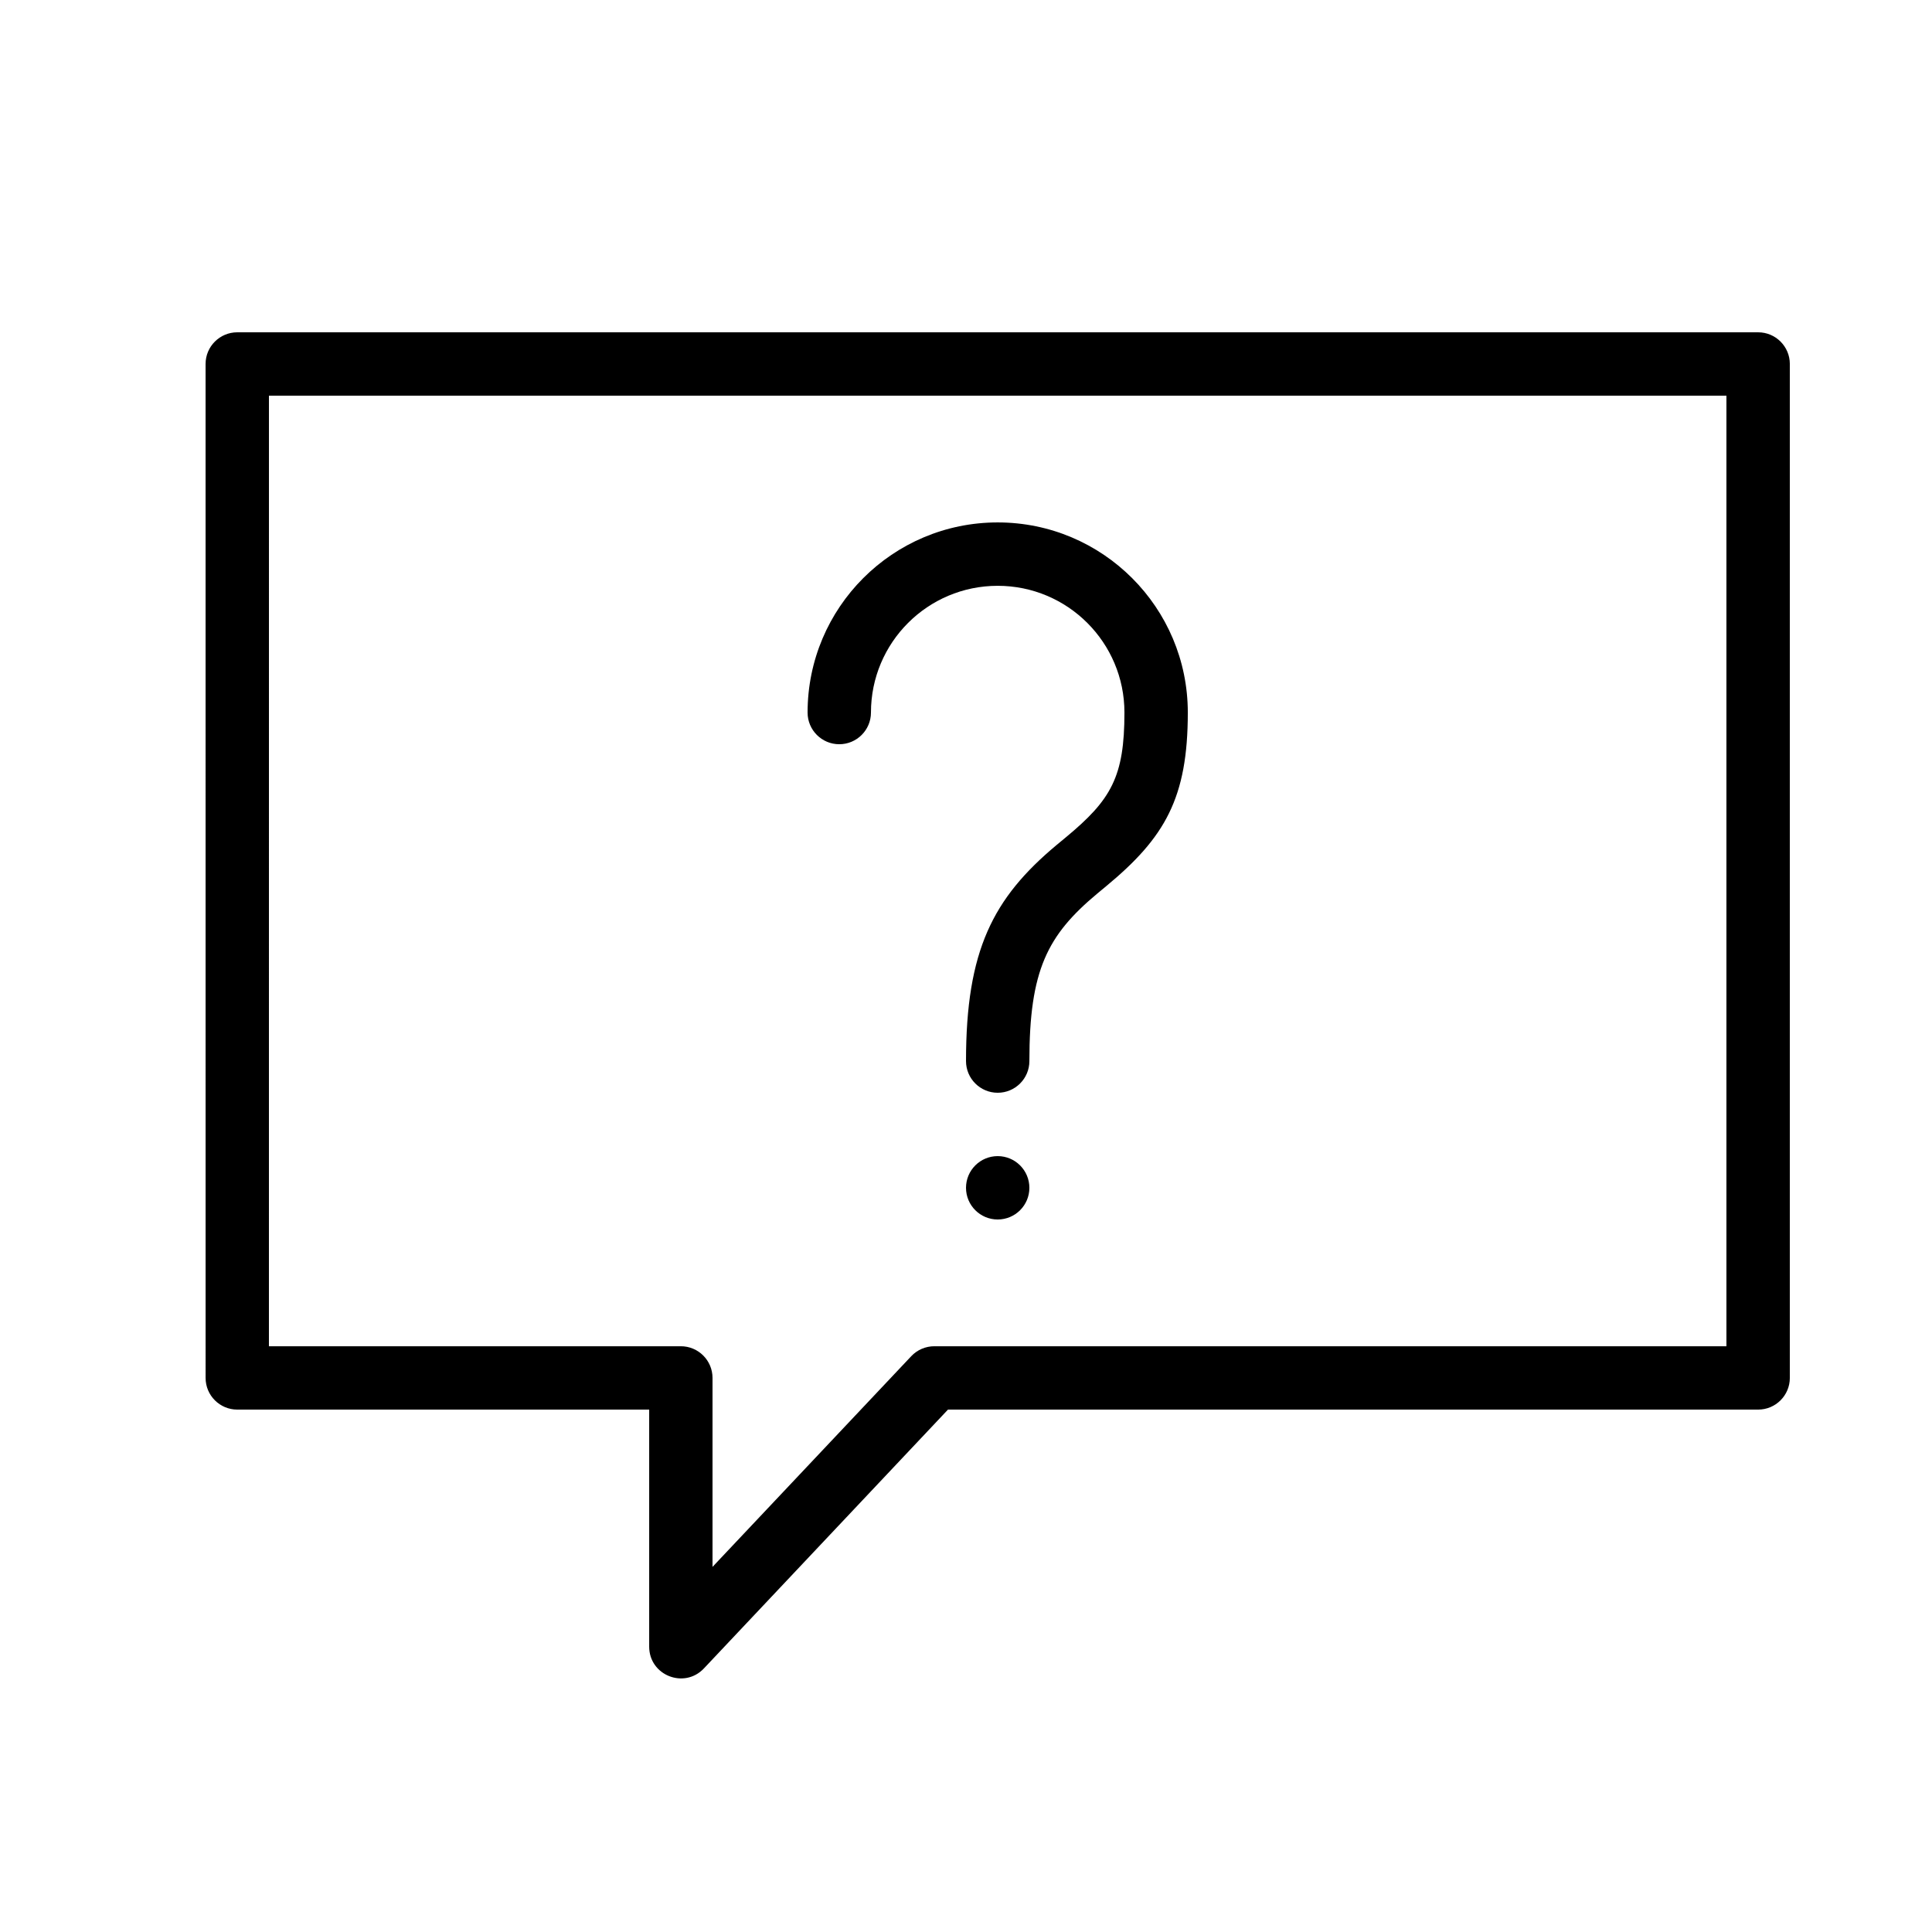 <?xml version="1.0" encoding="UTF-8"?>
<!-- Uploaded to: ICON Repo, www.svgrepo.com, Generator: ICON Repo Mixer Tools -->
<svg fill="#000000" width="800px" height="800px" version="1.1" viewBox="144 144 512 512" xmlns="http://www.w3.org/2000/svg">
 <path d="m198.48 240.46c0-4.637 3.758-8.395 8.395-8.395h403.05c4.637 0 8.398 3.758 8.398 8.395v268.7c0 4.637-3.762 8.398-8.398 8.398h-214.7l-64.68 68.59c-5.215 5.527-14.504 1.84-14.504-5.762v-62.828h-109.16c-4.637 0-8.395-3.762-8.395-8.398zm16.793 8.398h386.25v251.91h-209.92c-2.312 0-4.523 0.953-6.109 2.633l-52.668 55.836v-50.074c0-4.637-3.758-8.395-8.398-8.395h-109.16zm219.5 131.96c1.191-0.988 1.191-0.988 2.418-2.004 15.535-12.867 21.59-23.332 21.59-45.984 0-27.824-22.559-50.383-50.383-50.383s-50.379 22.559-50.379 50.383c0 4.637 3.758 8.398 8.395 8.398 4.637 0 8.398-3.762 8.398-8.398 0-18.551 15.035-33.586 33.586-33.586s33.59 15.035 33.59 33.586c0 17.043-3.512 23.113-15.512 33.055-1.211 1-1.211 1-2.465 2.043-16.875 14.09-24.008 27.938-24.008 57.266 0 4.641 3.758 8.398 8.395 8.398s8.398-3.758 8.398-8.398c0-24.098 4.758-33.34 17.977-44.375zm-26.375 86.359c4.637 0 8.398-3.758 8.398-8.395 0-4.637-3.762-8.398-8.398-8.398s-8.395 3.762-8.395 8.398c0 4.637 3.758 8.395 8.395 8.395z" fill-rule="evenodd"/>
</svg>